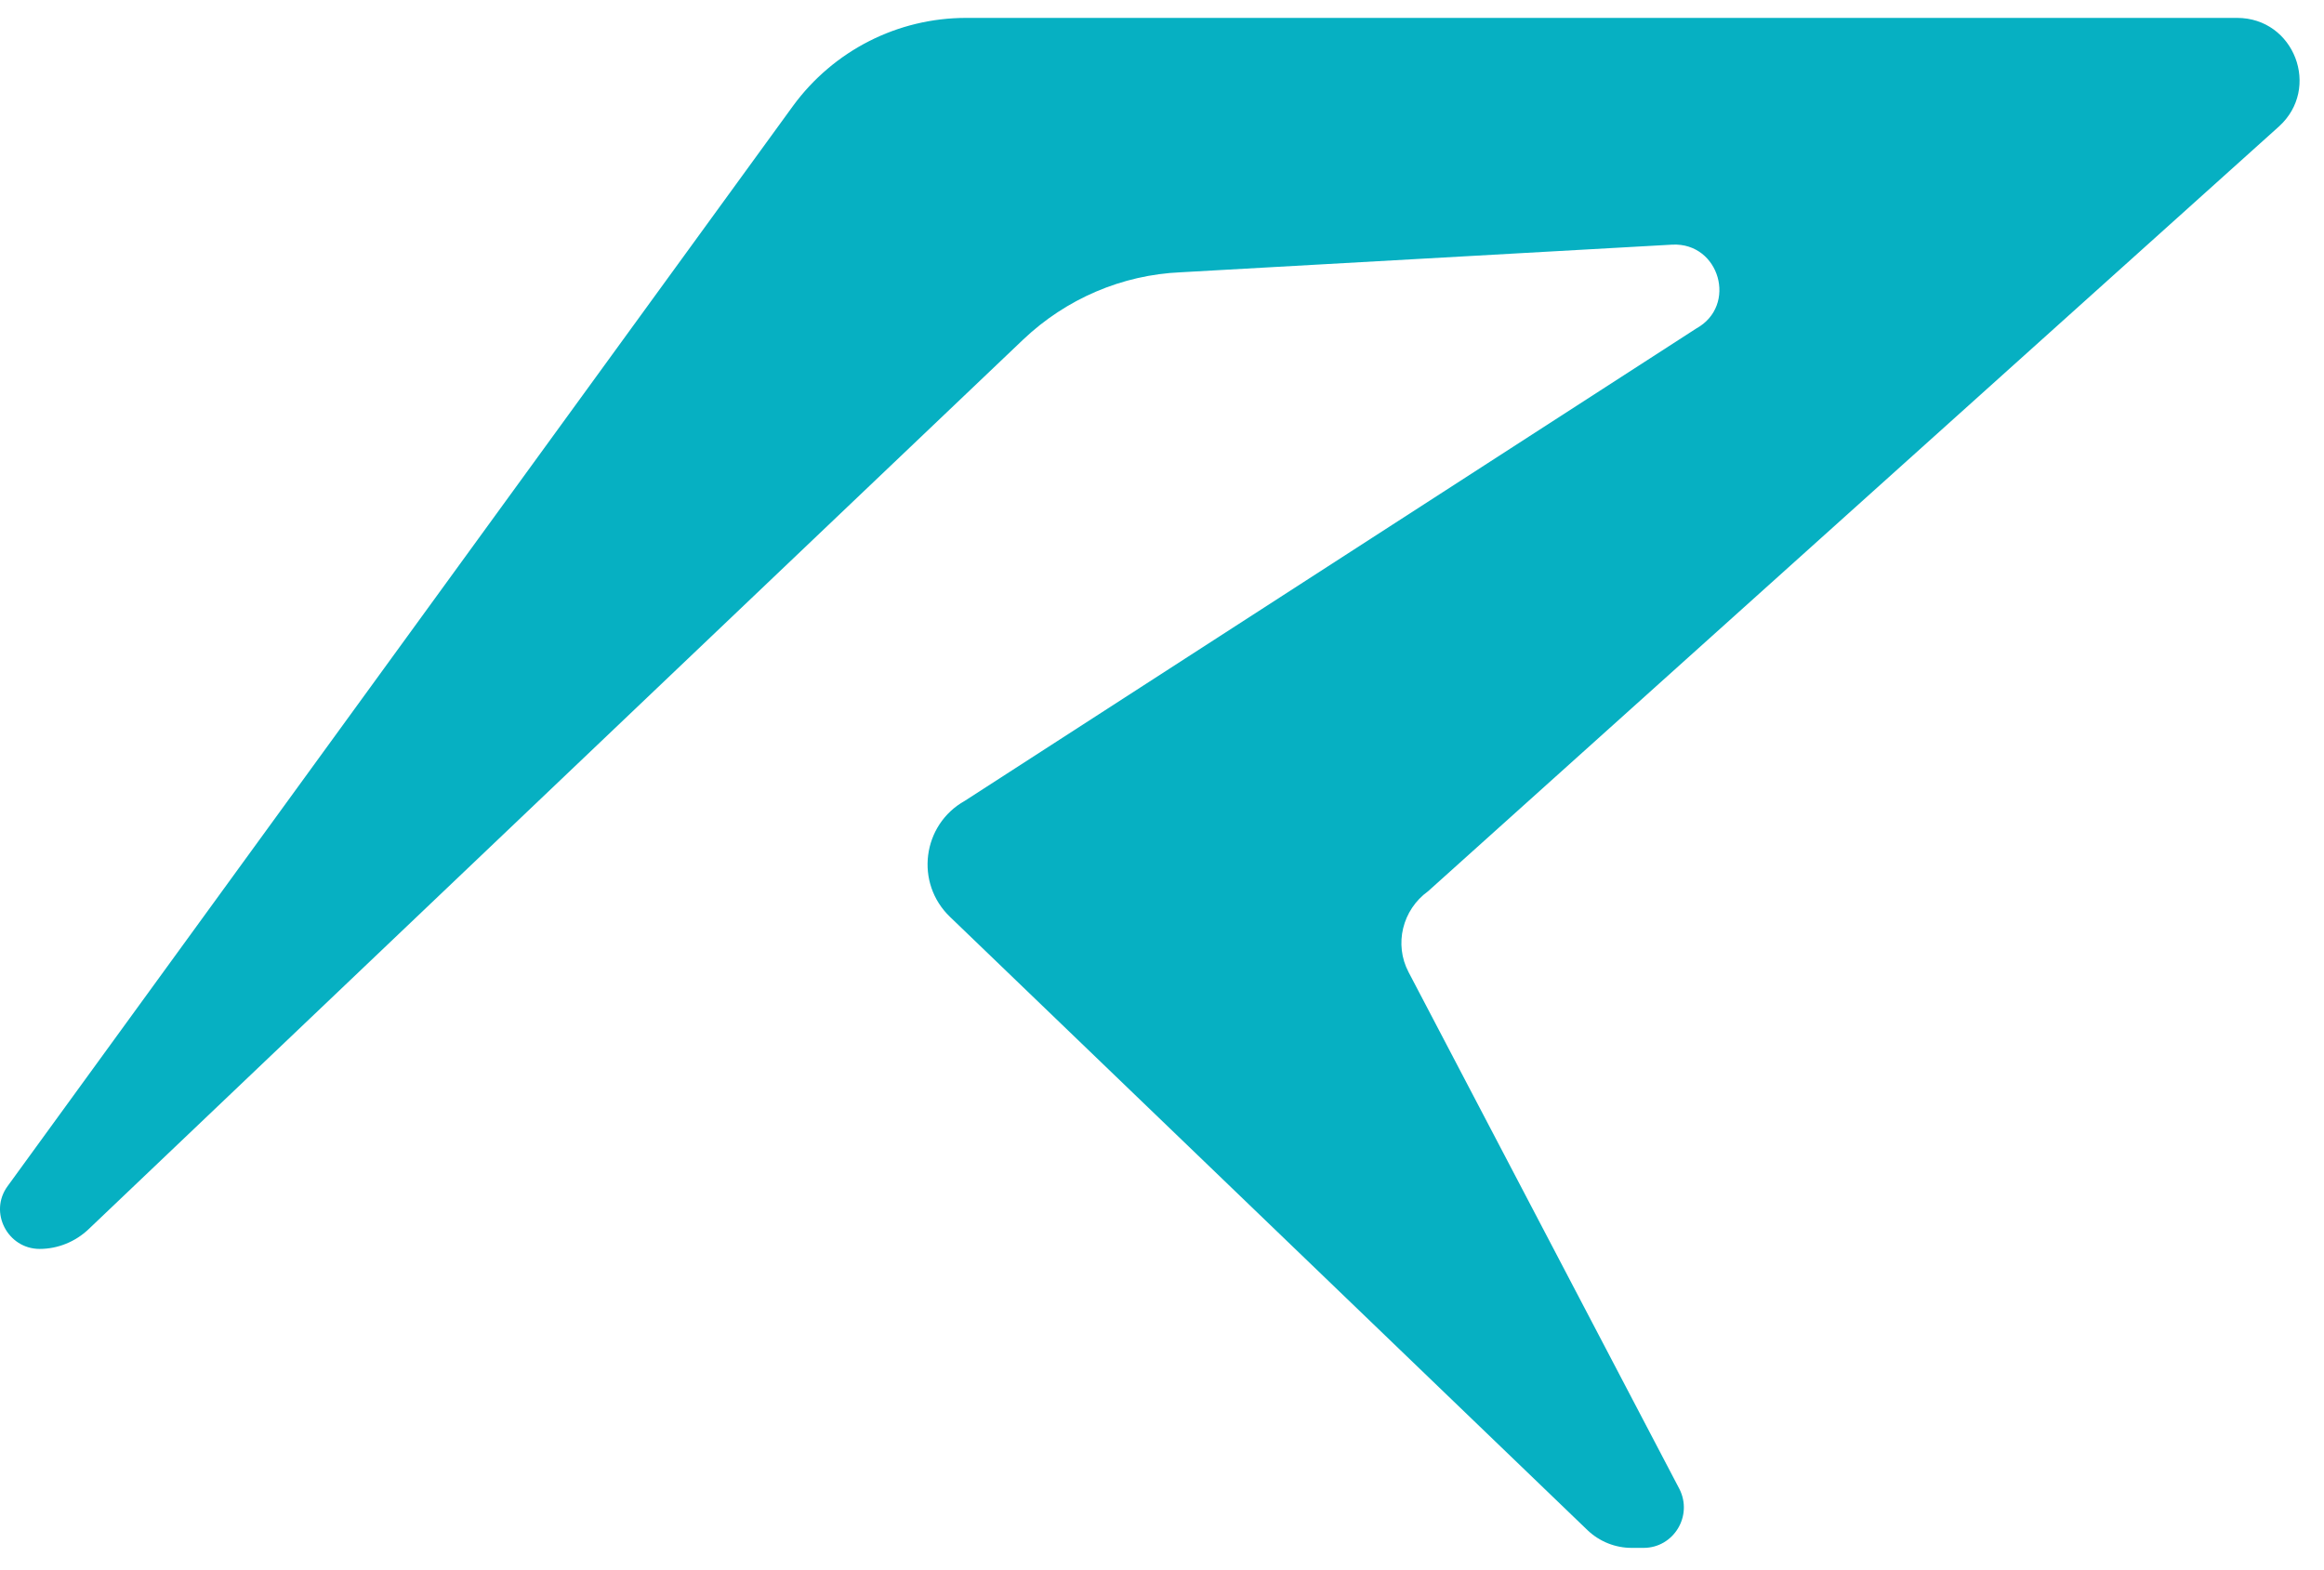 <svg width="74" height="50" viewBox="0 0 74 50" fill="none" xmlns="http://www.w3.org/2000/svg">
<path d="M71.233 0.57H30.763C28.583 0.57 26.543 1.61 25.253 3.37L0.243 37.77C-0.367 38.6 0.243 39.77 1.263 39.77C1.843 39.77 2.403 39.54 2.823 39.14L32.583 10.81C33.943 9.52 35.723 8.75 37.603 8.67L53.253 7.79C54.753 7.72 55.333 9.73 54.013 10.46L30.723 25.5C29.363 26.26 29.123 28.12 30.253 29.2L50.553 48.73C50.933 49.09 51.433 49.29 51.953 49.29H52.333C53.293 49.29 53.913 48.27 53.473 47.41L44.853 30.96C44.383 30.07 44.653 28.97 45.473 28.38L72.563 4.03C73.913 2.81 73.053 0.57 71.233 0.57Z" fill="#06B0C2"/>
</svg>

